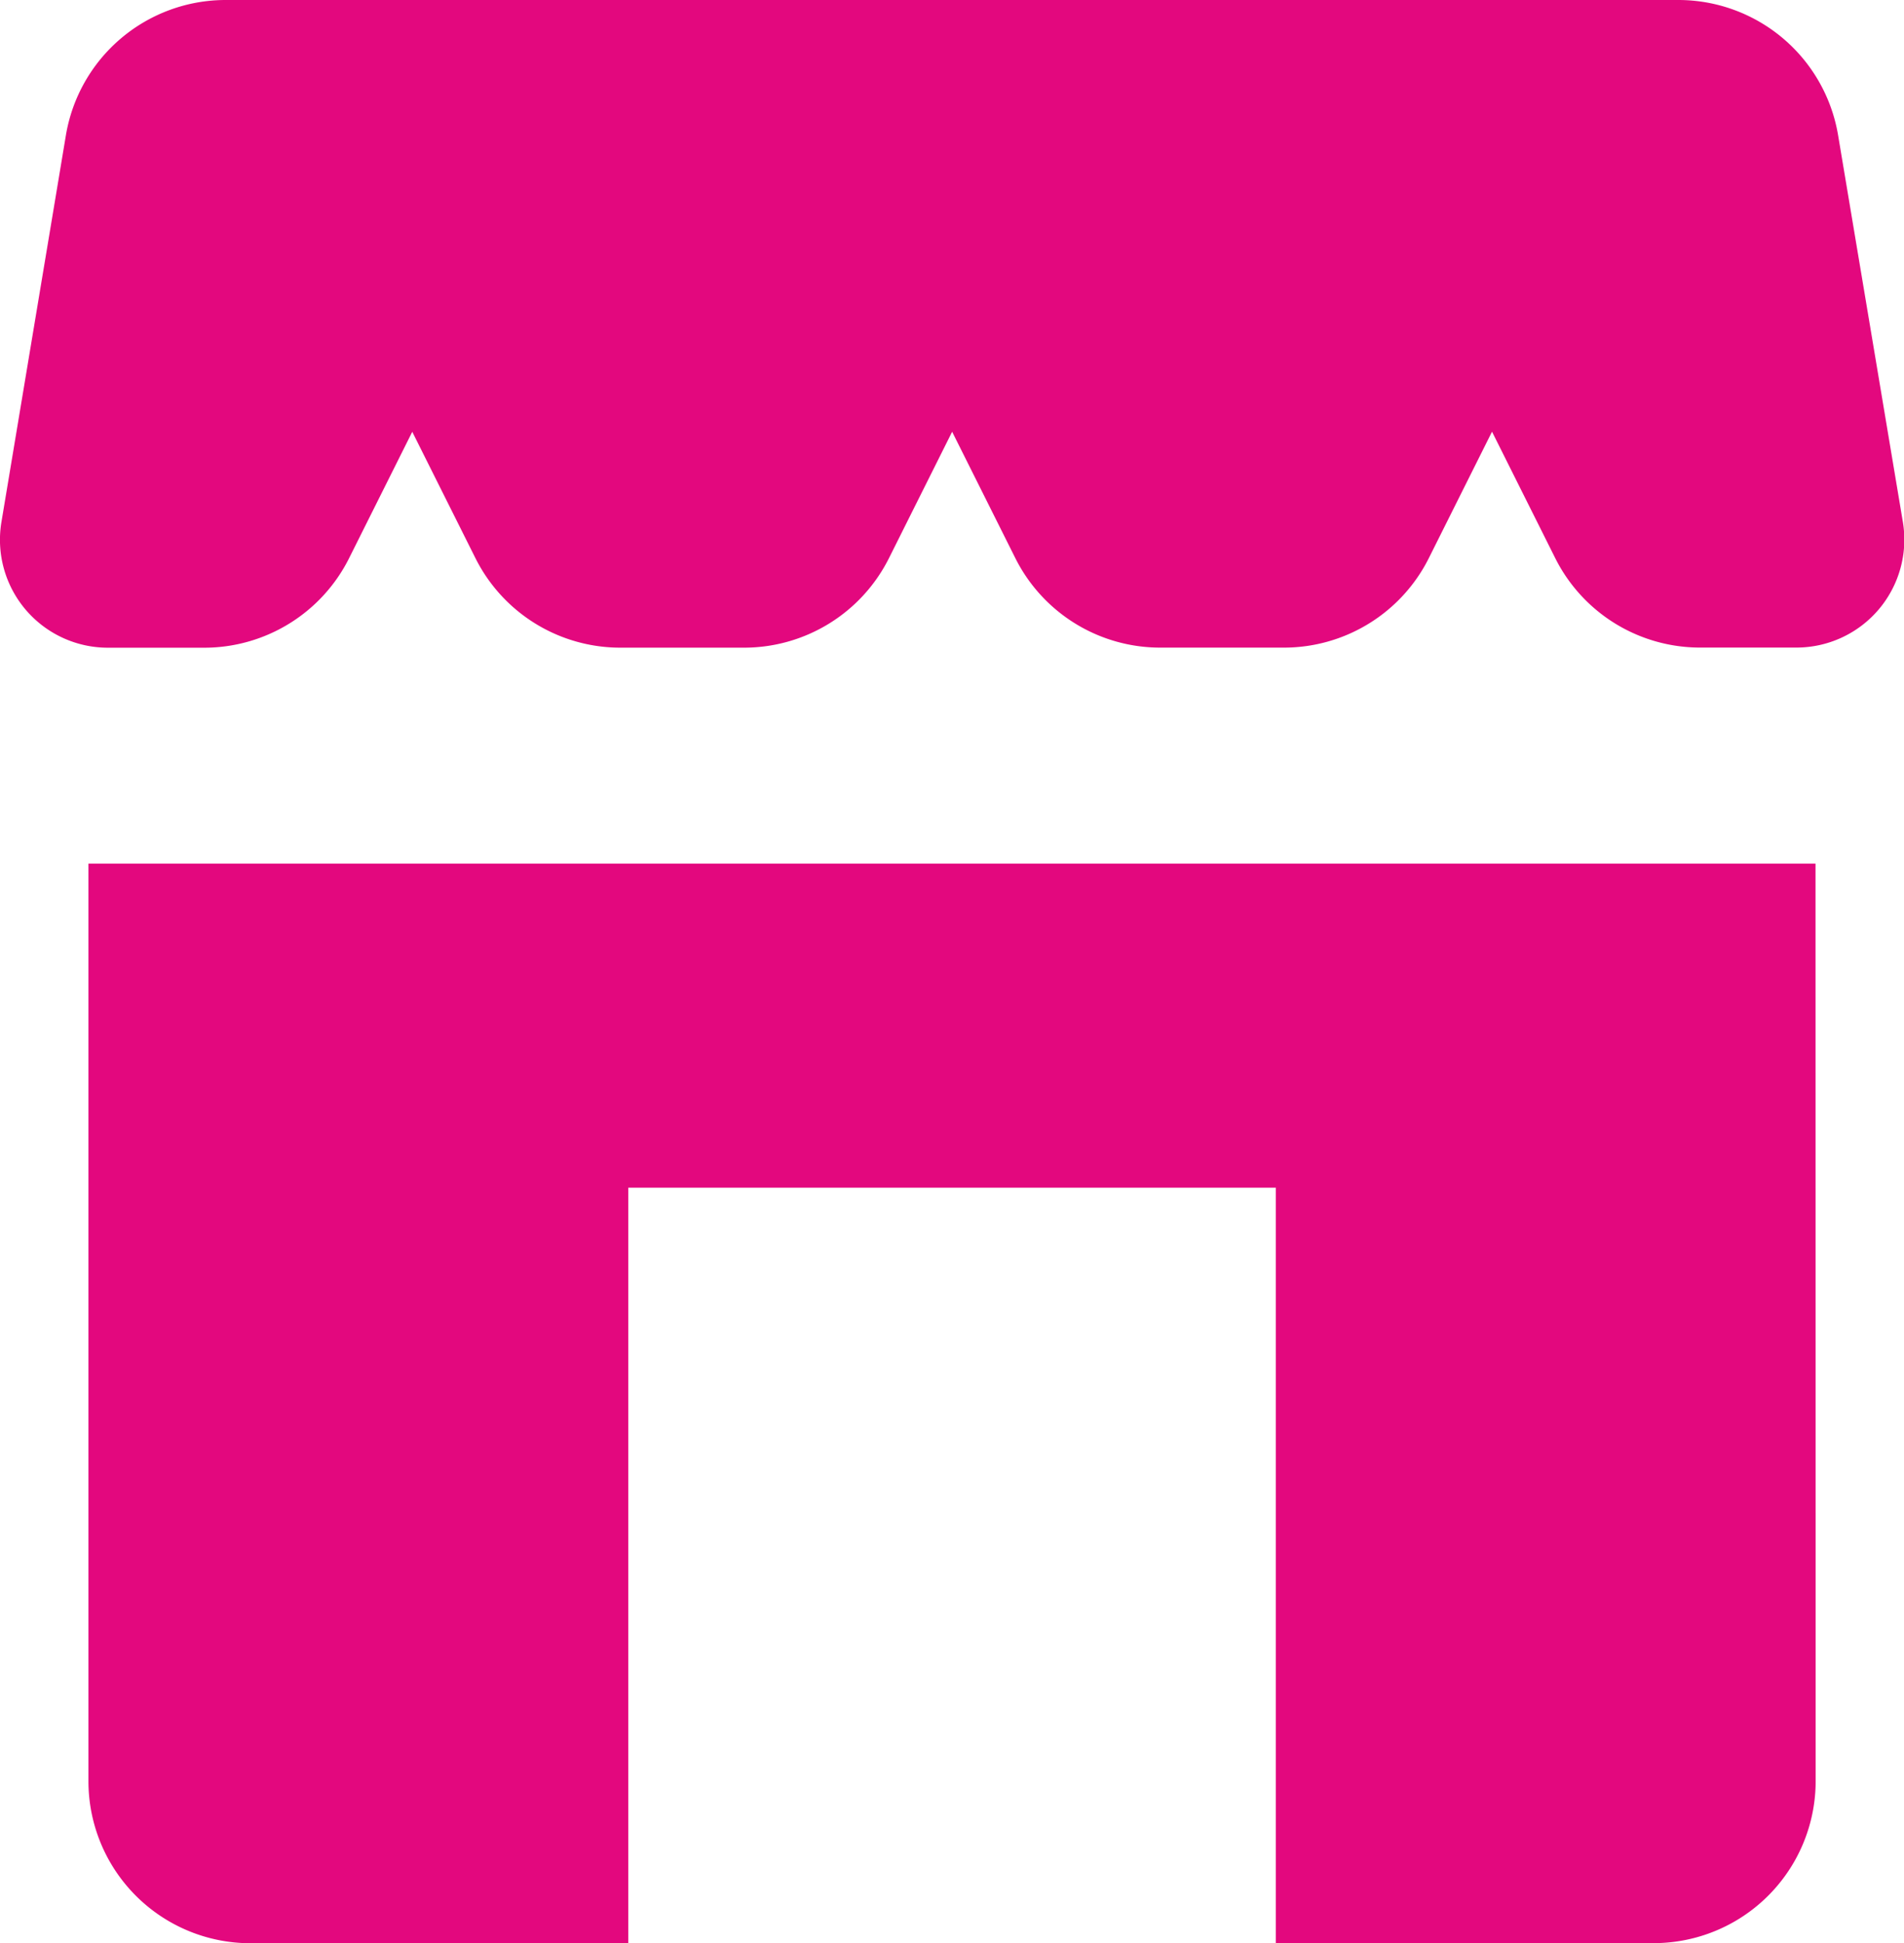 <svg xmlns="http://www.w3.org/2000/svg" width="39.958" height="40.776" viewBox="0 0 39.958 40.776">
  <g id="corresponsal" transform="translate(-902 -3214.699)">
    <path id="Trazado_9647" data-name="Trazado 9647" d="M2.564,3.838,1.211,11.955a2.265,2.265,0,0,0,2.234,2.637H5.468a3.4,3.4,0,0,0,3.04-1.88l1.325-2.651,1.325,2.65a3.4,3.4,0,0,0,3.04,1.88h2.6a3.4,3.4,0,0,0,3.04-1.88l1.325-2.651,1.325,2.65a3.4,3.4,0,0,0,3.04,1.88h2.6a3.4,3.4,0,0,0,3.04-1.88l1.325-2.651,1.325,2.65a3.4,3.4,0,0,0,3.04,1.88h2.023a2.265,2.265,0,0,0,2.234-2.637L39.756,3.838A3.4,3.4,0,0,0,36.4,1H5.916A3.4,3.4,0,0,0,2.564,3.838Z" transform="translate(900.819 3213.699)" fill="#e3087e"/>
    <path id="Trazado_9648" data-name="Trazado 9648" d="M38.245,9H2V28.255a3.4,3.4,0,0,0,3.4,3.4h7.929V15.8H26.919V31.653h7.929a3.4,3.4,0,0,0,3.4-3.4Z" transform="translate(901.856 3223.822)" fill="#e3087e"/>
  </g>
</svg>
